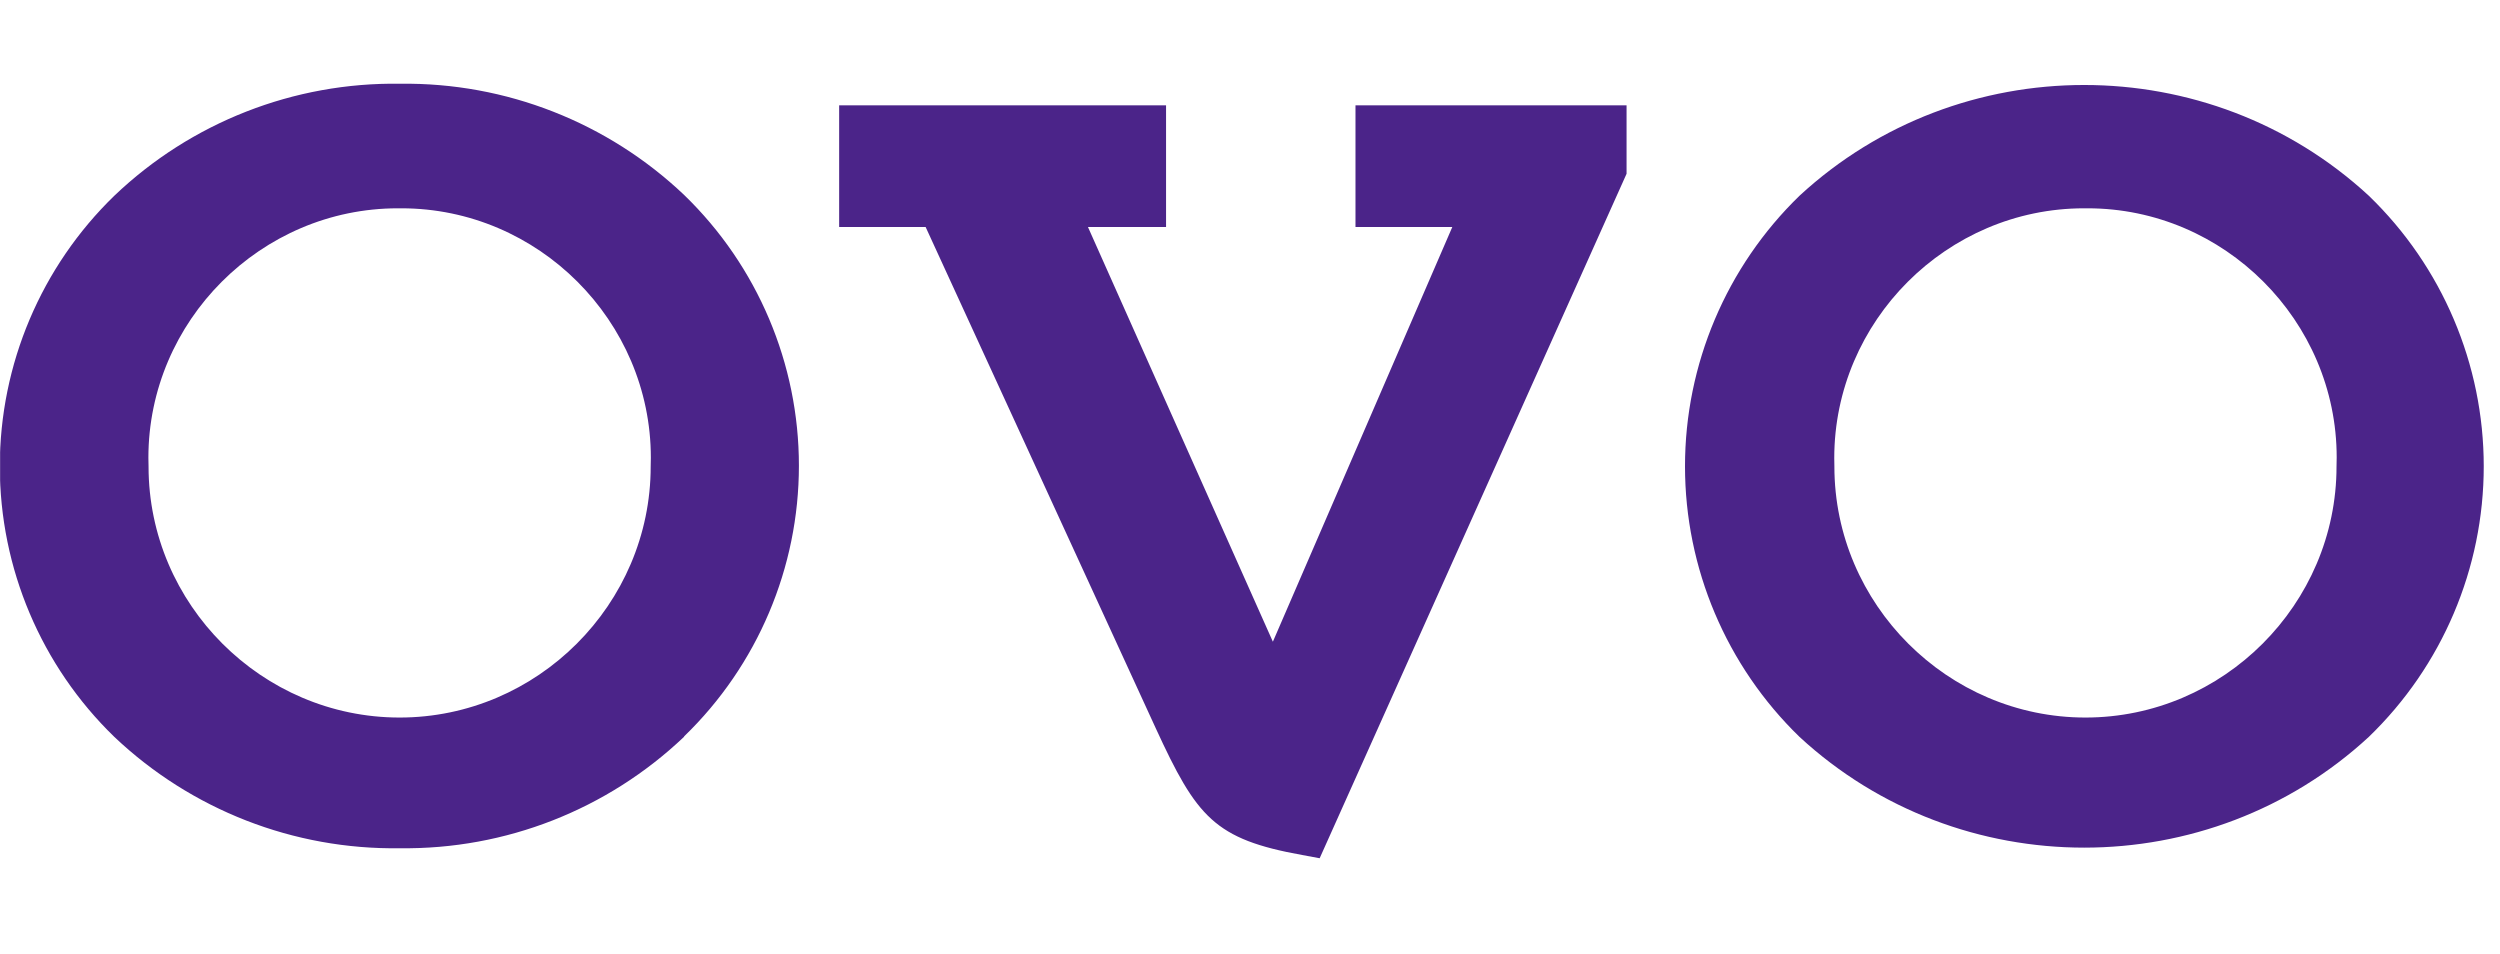 <?xml version="1.0" encoding="UTF-8" standalone="no"?>
<!DOCTYPE svg PUBLIC "-//W3C//DTD SVG 1.1//EN" "http://www.w3.org/Graphics/SVG/1.1/DTD/svg11.dtd">
<svg width="100%" height="100%" viewBox="0 0 131 50" version="1.1" xmlns="http://www.w3.org/2000/svg" xmlns:xlink="http://www.w3.org/1999/xlink" xml:space="preserve" xmlns:serif="http://www.serif.com/" style="fill-rule:evenodd;clip-rule:evenodd;stroke-linejoin:round;stroke-miterlimit:2;">
    <g transform="matrix(1.691,0,0,1.691,65.109,24.68)">
        <g transform="matrix(1,0,0,1,-38.5,-12)">
            <clipPath id="_clip1">
                <rect x="0" y="0" width="77" height="24"/>
            </clipPath>
            <g clip-path="url(#_clip1)">
                <path d="M21.19,20.24C18.82,22.493 15.66,23.732 12.39,23.69C9.104,23.74 5.926,22.501 3.54,20.24C1.272,18.041 -0.009,15.014 -0.009,11.855C-0.009,8.696 1.272,5.669 3.54,3.47C5.922,1.196 9.107,-0.051 12.4,0C15.67,-0.042 18.83,1.197 21.2,3.45C23.47,5.648 24.753,8.675 24.753,11.835C24.753,14.995 23.47,18.022 21.2,20.22M12.4,3.86C12.375,3.86 12.35,3.86 12.325,3.86C8.085,3.86 4.595,7.349 4.595,11.59C4.595,11.68 4.597,11.77 4.6,11.86C4.6,16.128 8.112,19.64 12.38,19.64C16.648,19.64 20.16,16.128 20.16,11.86C20.163,11.77 20.165,11.68 20.165,11.59C20.165,7.349 16.675,3.86 12.435,3.86C12.423,3.86 12.412,3.86 12.4,3.86M50.4,2.79L40.89,24L40.35,23.9C37.63,23.41 37.08,22.73 35.81,19.97L28.68,4.44L26,4.44L26,0.67L36.13,0.67L36.13,4.44L33.71,4.44L39.44,17.29L45,4.44L42,4.44L42,0.67L50.4,0.67L50.4,2.79ZM73.4,20.24C68.446,24.815 60.714,24.815 55.76,20.24C53.492,18.041 52.211,15.014 52.211,11.855C52.211,8.696 53.492,5.669 55.76,3.47C60.714,-1.105 68.446,-1.105 73.4,3.47C75.675,5.665 76.962,8.694 76.962,11.855C76.962,15.016 75.675,18.045 73.4,20.24M64.65,3.86C64.625,3.86 64.6,3.86 64.576,3.86C60.33,3.86 56.836,7.354 56.836,11.6C56.836,11.686 56.837,11.773 56.84,11.86C56.84,16.128 60.352,19.64 64.62,19.64C68.888,19.64 72.4,16.128 72.4,11.86C72.403,11.767 72.405,11.673 72.405,11.58C72.405,7.345 68.92,3.86 64.685,3.86C64.673,3.86 64.662,3.86 64.65,3.86" style="fill:rgb(75,36,137);"/>
            </g>
        </g>
    </g>
</svg>
